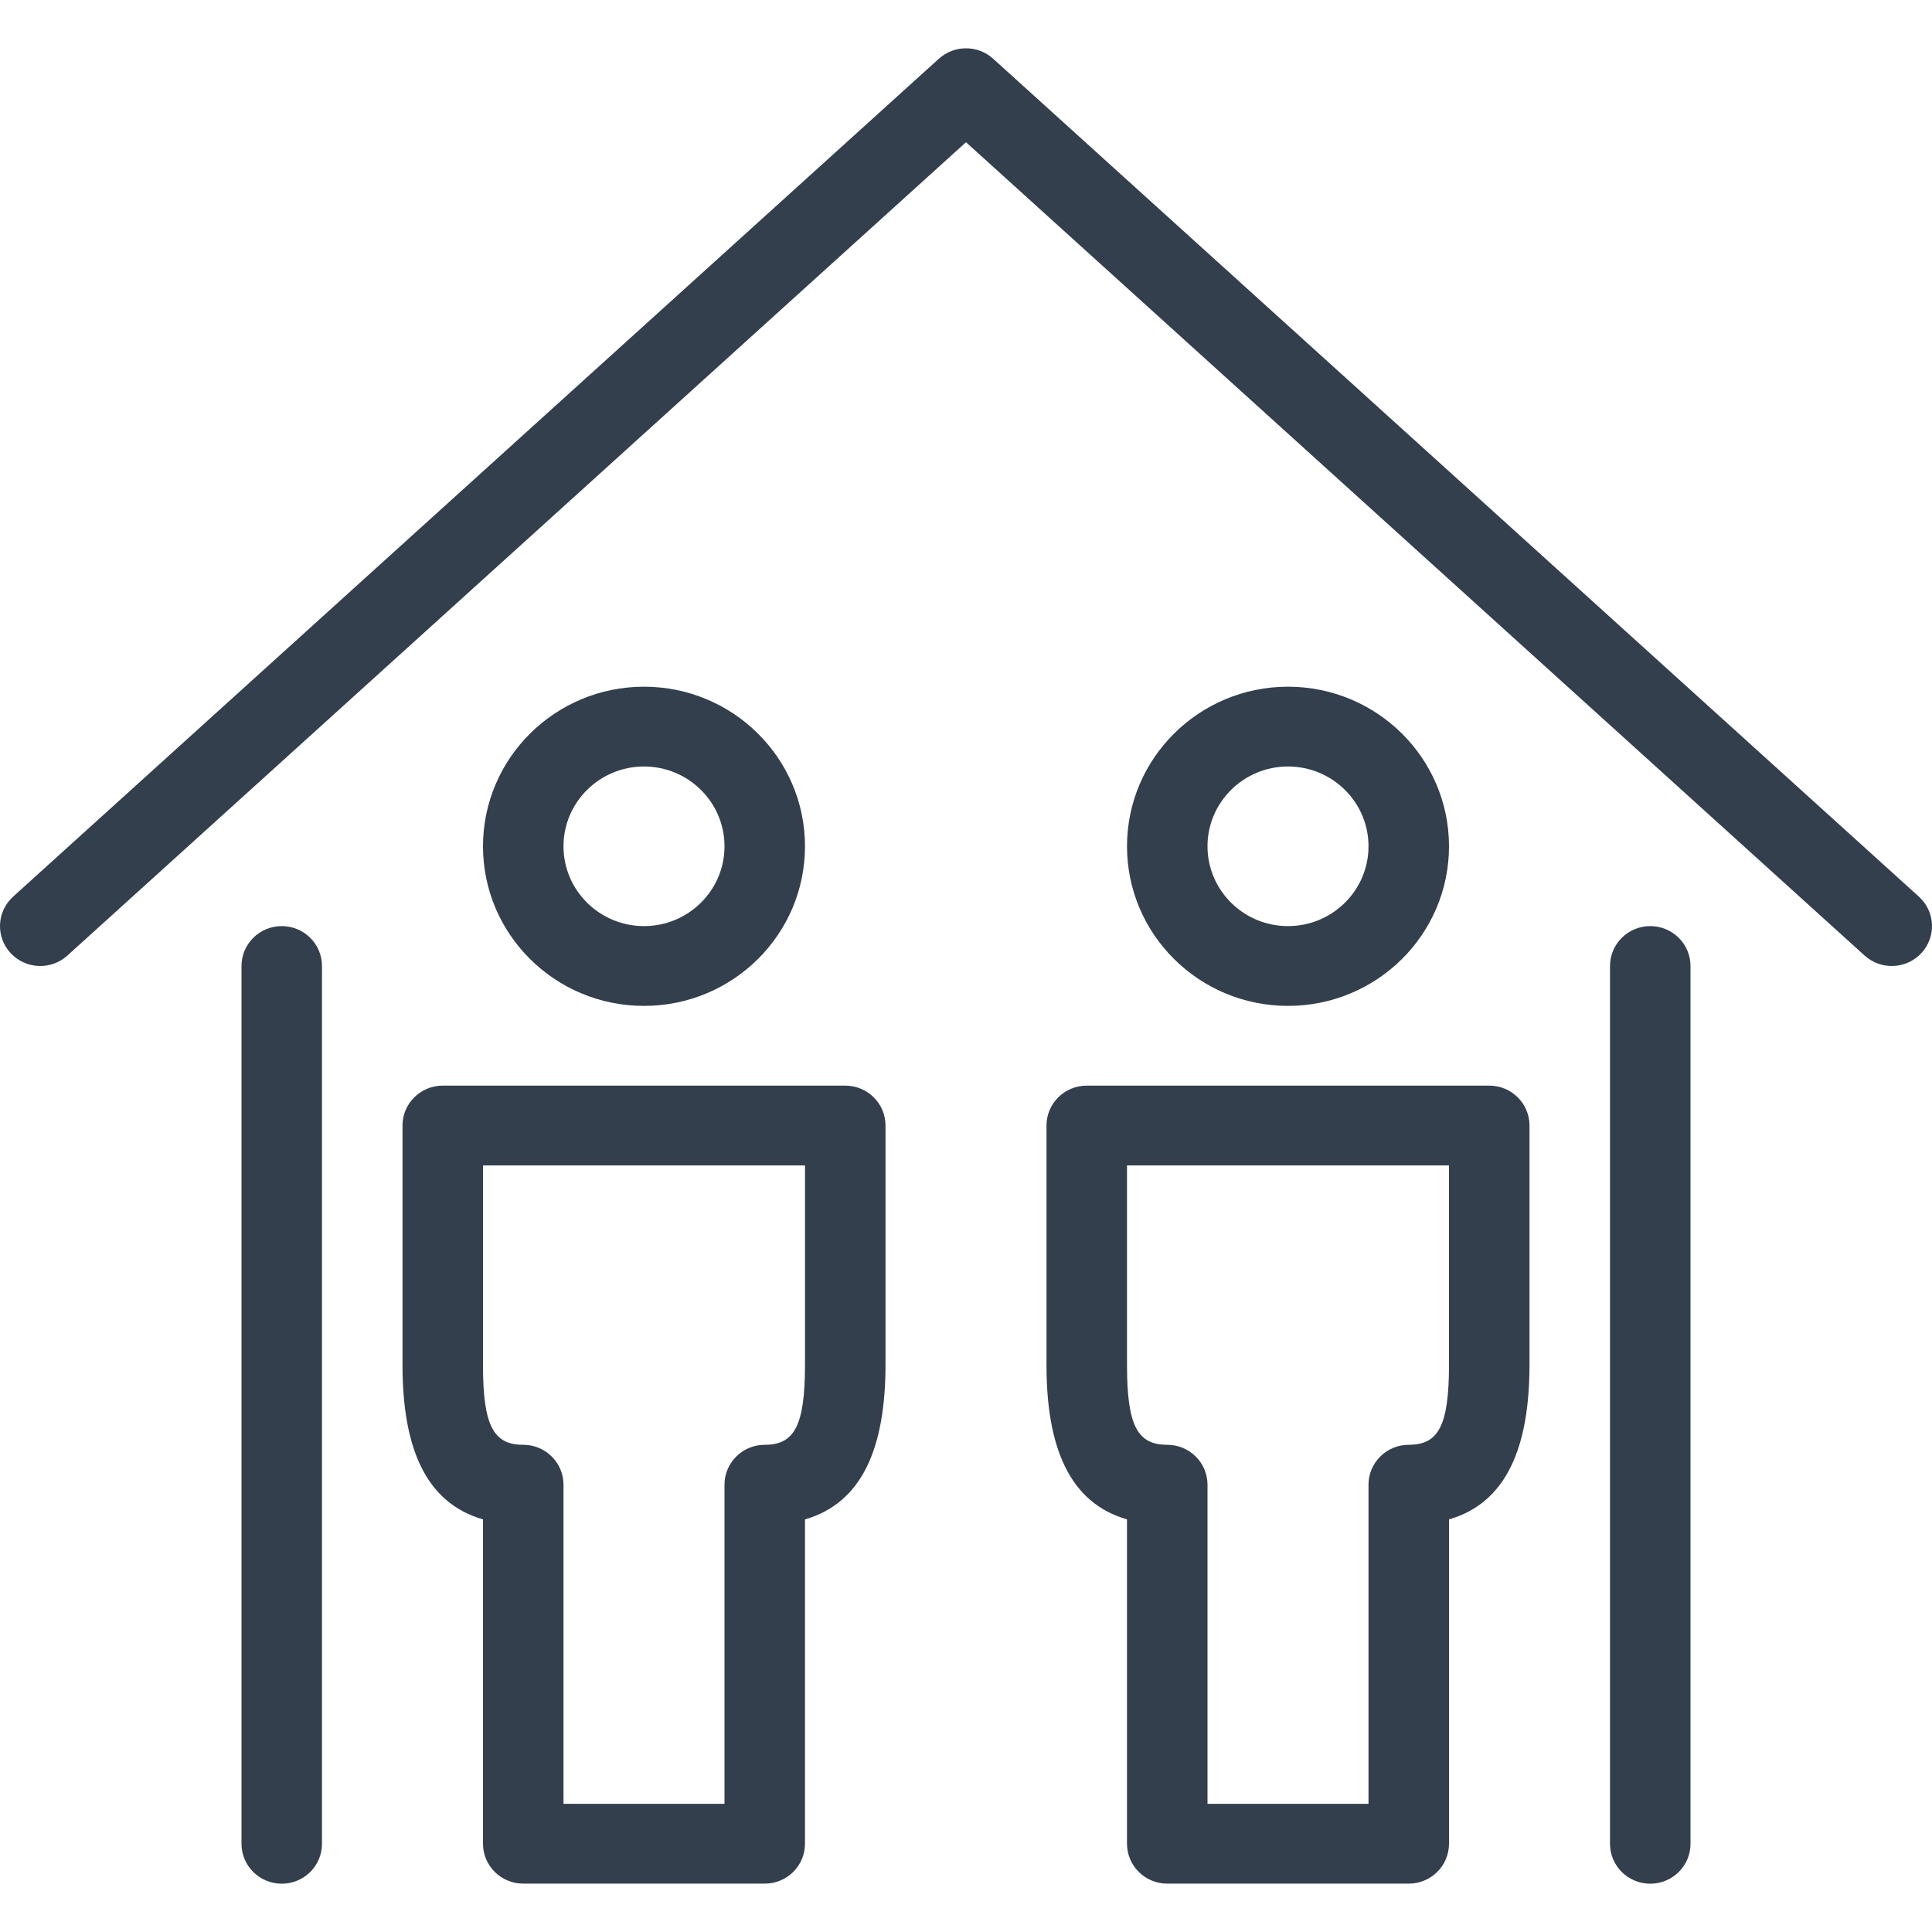 <?xml version="1.0" encoding="UTF-8"?>
<svg width="80px" height="80px" viewBox="0 0 80 80" version="1.1" xmlns="http://www.w3.org/2000/svg" xmlns:xlink="http://www.w3.org/1999/xlink">
    <!-- Generator: Sketch 50.2 (55047) - http://www.bohemiancoding.com/sketch -->
    <title>Tenants</title>
    <desc>Created with Sketch.</desc>
    <defs></defs>
    <g id="Symbols" stroke="none" stroke-width="1" fill="none" fill-rule="evenodd">
        <g id="Tenants" fill="#333F4D" fill-rule="nonzero">
            <g id="Tenant" transform="translate(0, 2)">
                <path d="M16.667,54.522 L16.667,44.605 C16.667,43.693 17.413,42.953 18.333,42.953 L35,42.953 C35.92,42.953 36.667,43.693 36.667,44.605 L36.667,54.524 C36.663,57.918 35.722,60.225 33.333,60.915 L33.333,74.345 C33.333,75.257 32.587,75.997 31.667,75.997 L21.667,75.997 C20.746,75.997 20,75.257 20,74.345 L20,60.915 C17.608,60.226 16.667,57.918 16.667,54.522 Z M20,46.258 L20,54.522 C20,57.035 20.431,57.826 21.667,57.826 C22.587,57.826 23.333,58.566 23.333,59.478 L23.333,72.692 L30,72.692 L30,59.478 C30,58.566 30.746,57.826 31.667,57.826 C32.898,57.826 33.33,57.033 33.333,54.522 L33.333,46.258 L20,46.258 Z" id="Stroke-1740"></path>
                <path d="M30,33.043 C30,31.22 28.506,29.739 26.667,29.739 C24.827,29.739 23.333,31.22 23.333,33.043 C23.333,34.867 24.827,36.348 26.667,36.348 C28.506,36.348 30,34.867 30,33.043 Z M33.333,33.043 C33.333,36.692 30.347,39.652 26.667,39.652 C22.986,39.652 20,36.692 20,33.043 C20,29.395 22.986,26.435 26.667,26.435 C30.347,26.435 33.333,29.395 33.333,33.043 Z" id="Stroke-1741"></path>
                <path d="M43.333,54.522 L43.333,44.605 C43.333,43.693 44.08,42.953 45,42.953 L61.667,42.953 C62.587,42.953 63.333,43.693 63.333,44.605 L63.333,54.524 C63.329,57.918 62.388,60.225 60,60.915 L60,74.345 C60,75.257 59.254,75.997 58.333,75.997 L48.333,75.997 C47.413,75.997 46.667,75.257 46.667,74.345 L46.667,60.915 C44.275,60.226 43.333,57.918 43.333,54.522 Z M46.667,54.522 C46.667,57.035 47.098,57.826 48.333,57.826 C49.254,57.826 50,58.566 50,59.478 L50,72.692 L56.667,72.692 L56.667,59.478 C56.667,58.566 57.413,57.826 58.333,57.826 C59.565,57.826 59.997,57.033 60,54.522 L60,46.258 L46.667,46.258 L46.667,54.522 Z" id="Stroke-1742"></path>
                <path d="M56.667,33.043 C56.667,31.22 55.173,29.739 53.333,29.739 C51.494,29.739 50,31.22 50,33.043 C50,34.867 51.494,36.348 53.333,36.348 C55.173,36.348 56.667,34.867 56.667,33.043 Z M60,33.043 C60,36.692 57.014,39.652 53.333,39.652 C49.653,39.652 46.667,36.692 46.667,33.043 C46.667,29.395 49.653,26.435 53.333,26.435 C57.014,26.435 60,29.395 60,33.043 Z" id="Stroke-1743"></path>
                <path d="M10,38 C10,37.088 10.746,36.348 11.667,36.348 C12.587,36.348 13.333,37.088 13.333,38 L13.333,74.348 C13.333,75.26 12.587,76 11.667,76 C10.746,76 10,75.26 10,74.348 L10,38 Z" id="Stroke-1744"></path>
                <path d="M66.667,38 C66.667,37.088 67.413,36.348 68.333,36.348 C69.254,36.348 70,37.088 70,38 L70,74.348 C70,75.26 69.254,76 68.333,76 C67.413,76 66.667,75.26 66.667,74.348 L66.667,38 Z" id="Stroke-1745"></path>
                <path d="M2.79,37.568 C2.111,38.183 1.057,38.136 0.436,37.462 C-0.185,36.788 -0.137,35.743 0.543,35.128 L38.876,0.432 C39.513,-0.144 40.487,-0.144 41.124,0.432 L79.457,35.128 C80.137,35.743 80.185,36.788 79.564,37.462 C78.943,38.136 77.889,38.183 77.21,37.568 L40,3.889 L2.79,37.568 Z" id="Stroke-1746"></path>
            </g>
        </g>
    </g>
</svg>